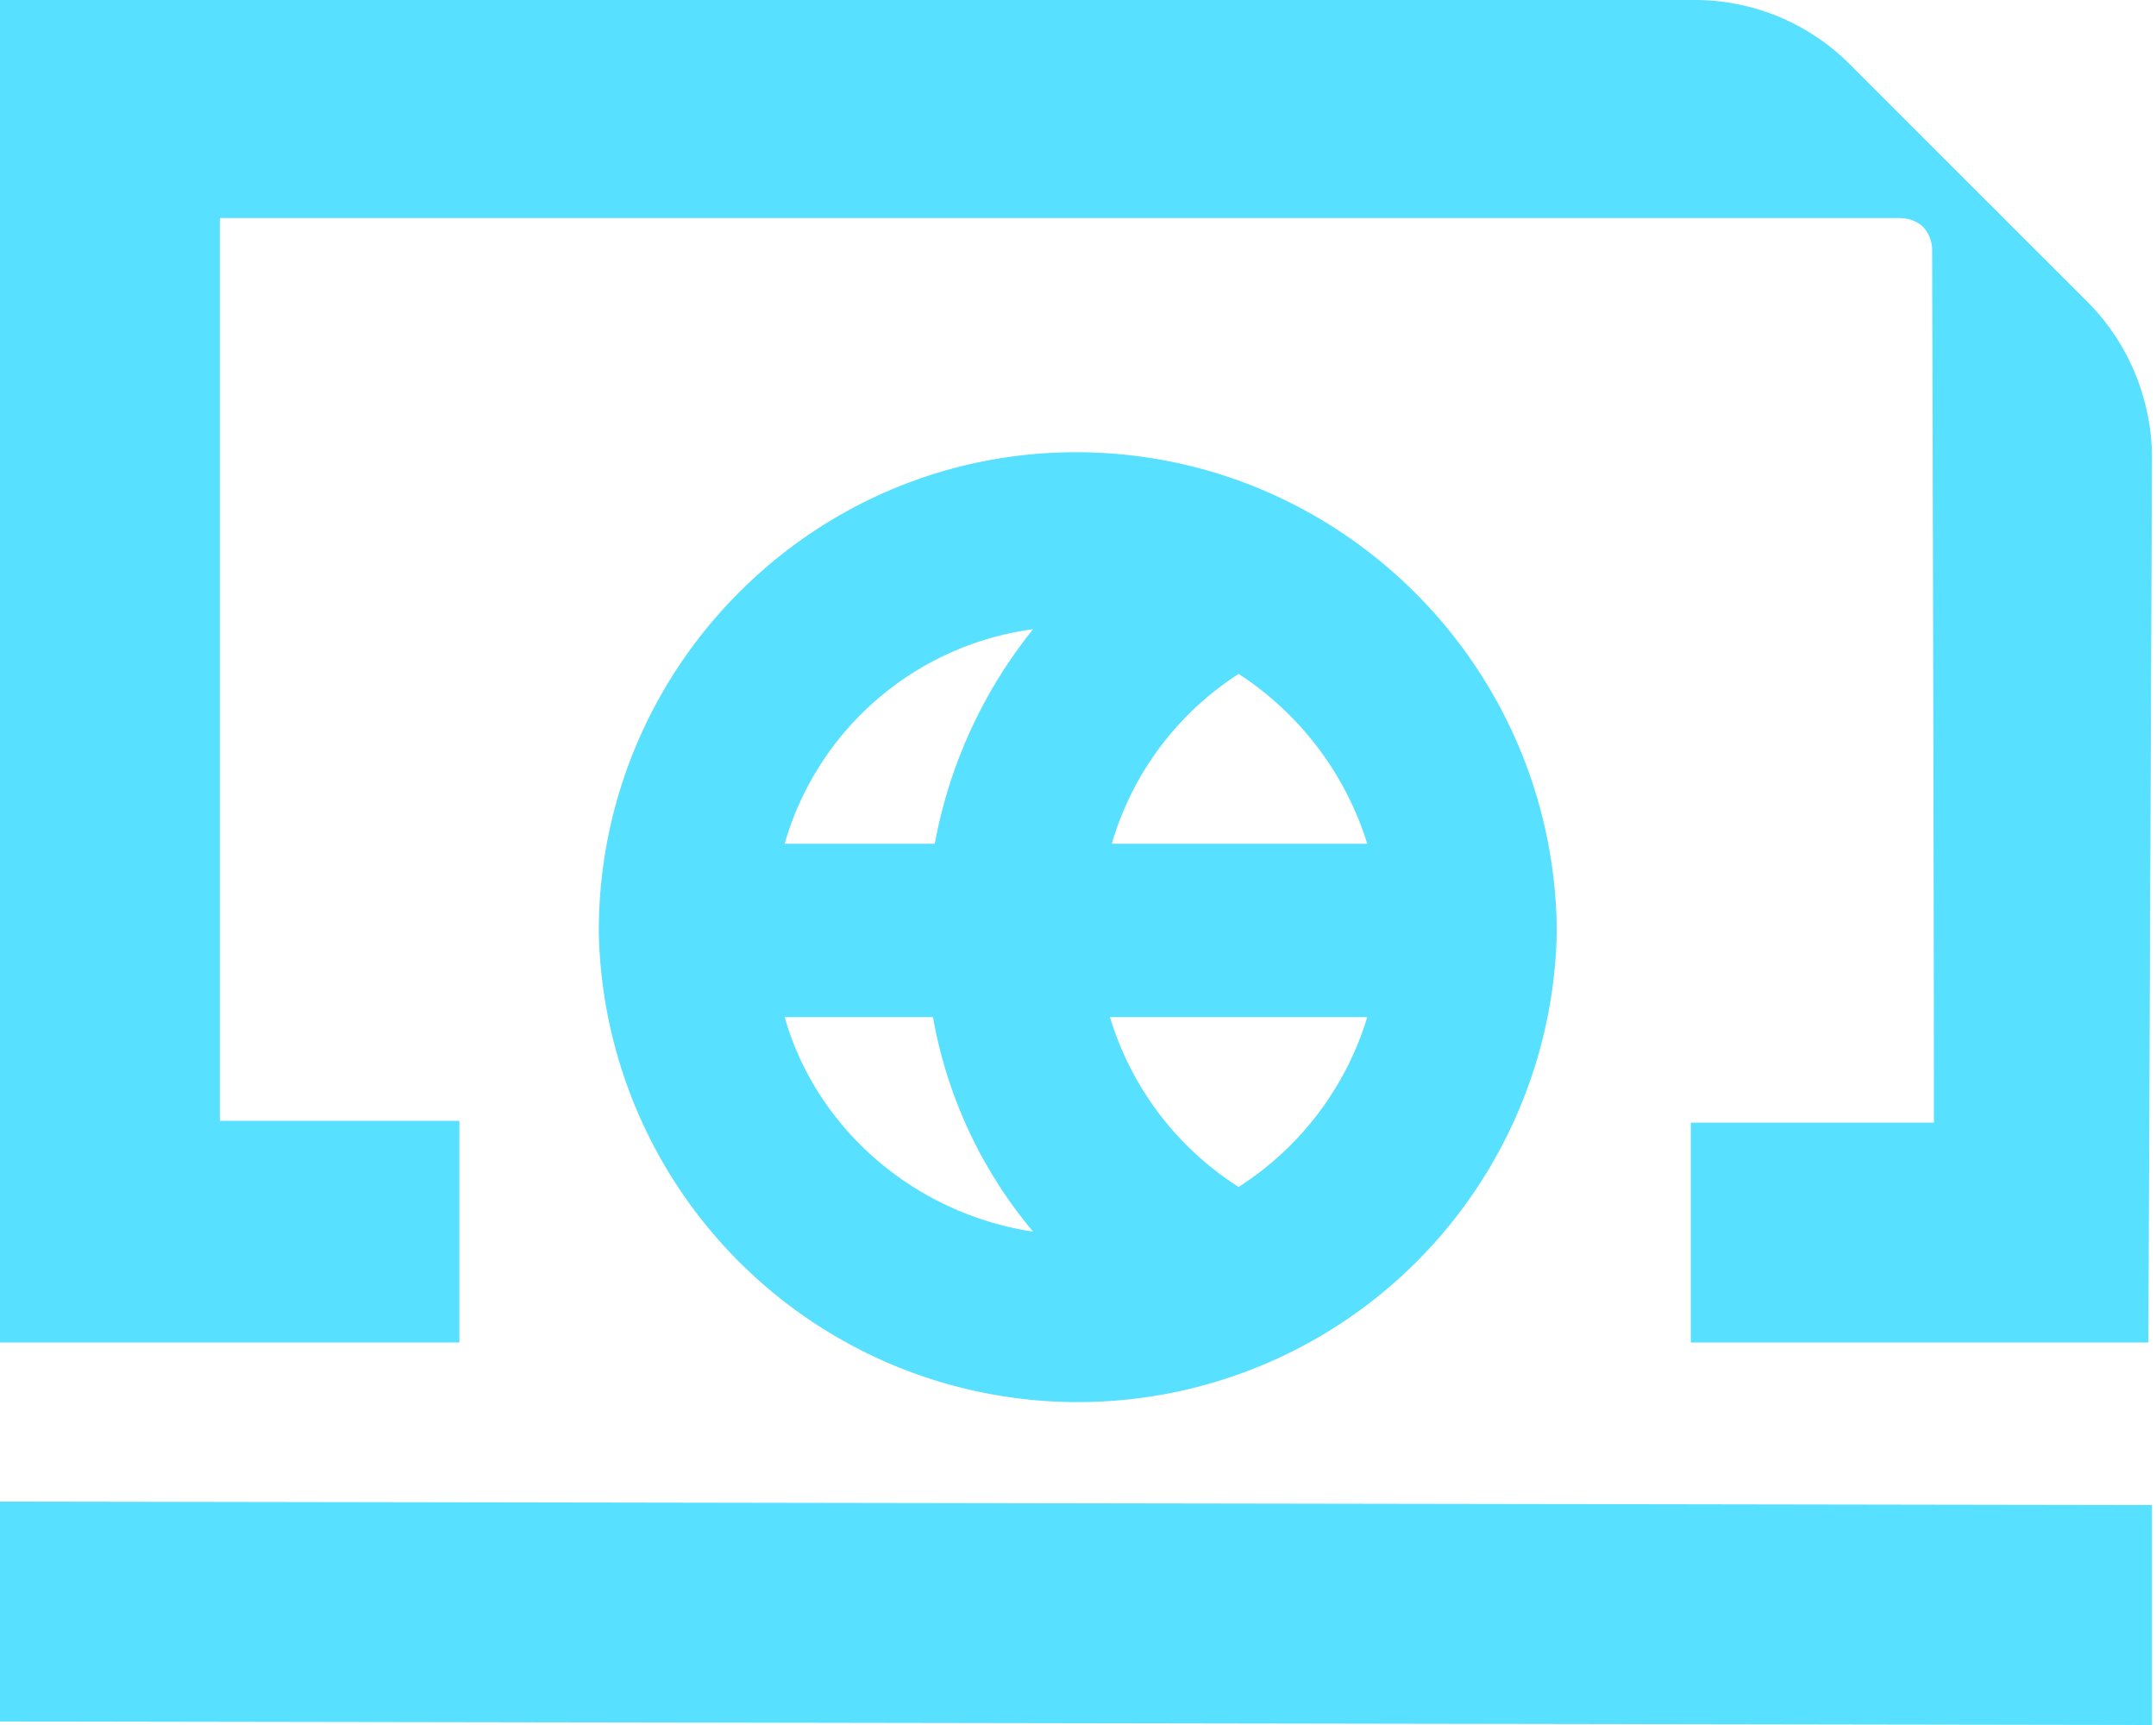 <svg width="30" height="24" fill="none" xmlns="http://www.w3.org/2000/svg"><g fill="#57E0FF"><path d="M0 20.891v3.06L29.944 24v-3.06L0 20.892zM14.972 6.292c-3.656 0-6.64 2.985-6.64 6.665a6.666 6.666 0 0 0 13.33 0c-.025-3.68-3.01-6.665-6.69-6.665zm-.597 2.462a6.69 6.69 0 0 0-1.368 2.985h-2.089a4.175 4.175 0 0 1 3.457-2.985zm-3.457 5.397h2.064a6.359 6.359 0 0 0 1.393 2.985c-1.641-.249-3.01-1.418-3.457-2.985zm6.317-4.775a4.366 4.366 0 0 1 1.79 2.363H15.47a4.21 4.21 0 0 1 1.766-2.363zm1.79 4.775a4.28 4.28 0 0 1-1.79 2.363 4.252 4.252 0 0 1-1.79-2.363h3.58z"/><path d="M6.417 15.594H3.059V3.034h23.378c.125 0 .249.05.324.125a.473.473 0 0 1 .124.323s.025 8.928.025 12.137h-3.383v3.059h6.367l.05-12.311c0-.796-.323-1.592-.895-2.164L25.74.895A3.048 3.048 0 0 0 23.577 0H0v18.678h6.392v-3.084h.025z"/></g></svg>